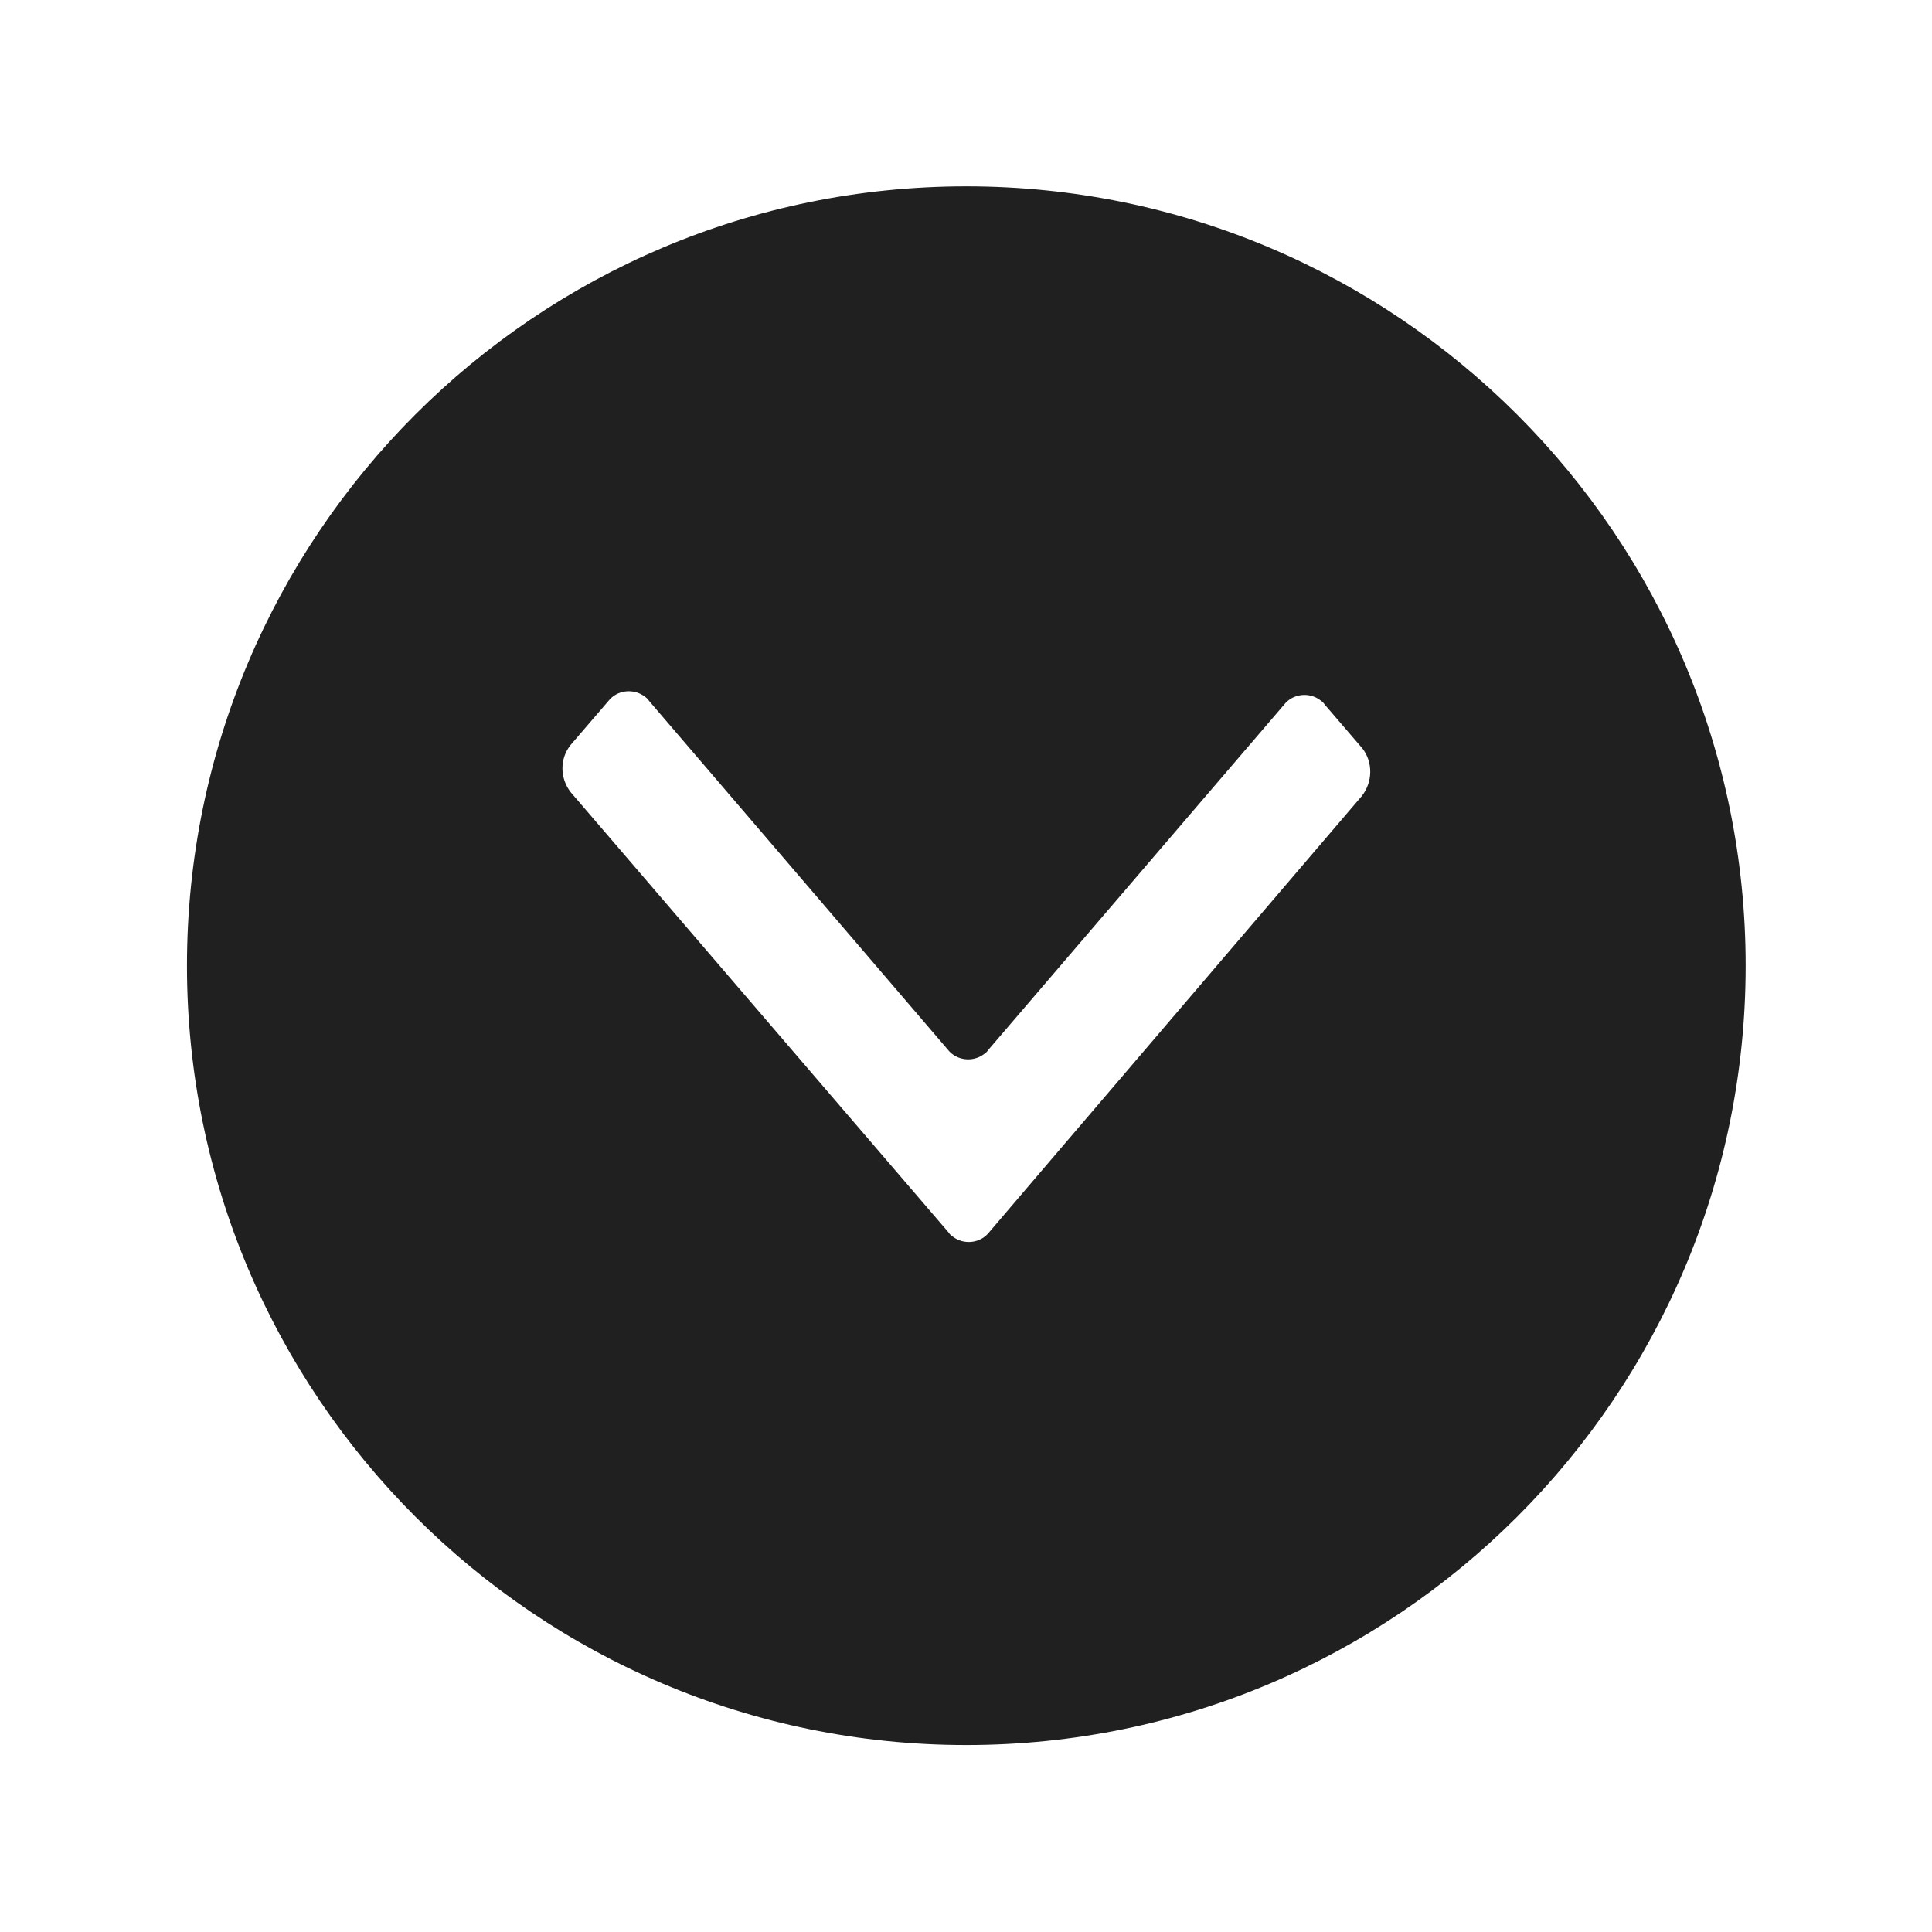 <?xml version="1.0" encoding="UTF-8"?> <!-- Generator: Adobe Illustrator 26.4.1, SVG Export Plug-In . SVG Version: 6.00 Build 0) --> <svg xmlns="http://www.w3.org/2000/svg" xmlns:xlink="http://www.w3.org/1999/xlink" id="Слой_1" x="0px" y="0px" viewBox="0 0 313.1 313.1" style="enable-background:new 0 0 313.1 313.1;" xml:space="preserve"> <style type="text/css"> .st0{fill:#202020;} </style> <g id="OBJECTS"> <path class="st0" d="M156.6,30.2c-69.8,0-126.3,56.6-126.3,126.3s56.6,126.3,126.3,126.3s126.3-56.6,126.3-126.3 S226.3,30.2,156.6,30.2C156.6,30.2,156.6,30.2,156.6,30.2z M220.7,129l-51.1,59.8l0,0l-9.3,10.9c-1.4,1.8-4.1,2.1-5.9,0.7 c-0.3-0.2-0.5-0.4-0.7-0.7l0,0l-61.2-71.3c-1.8-2.3-1.8-5.5,0-7.7l6.1-7.1c1.4-1.8,4.1-2.1,5.9-0.7c0.3,0.2,0.5,0.4,0.7,0.7 l48.4,56.5c1.4,1.8,4.1,2.1,5.9,0.7c0.3-0.2,0.5-0.4,0.7-0.7l47.9-55.9c1.4-1.8,4.1-2.1,5.9-0.7c0.3,0.2,0.5,0.4,0.7,0.7l6.1,7.1 C222.5,123.5,222.5,126.7,220.7,129z"></path> </g> </svg> 